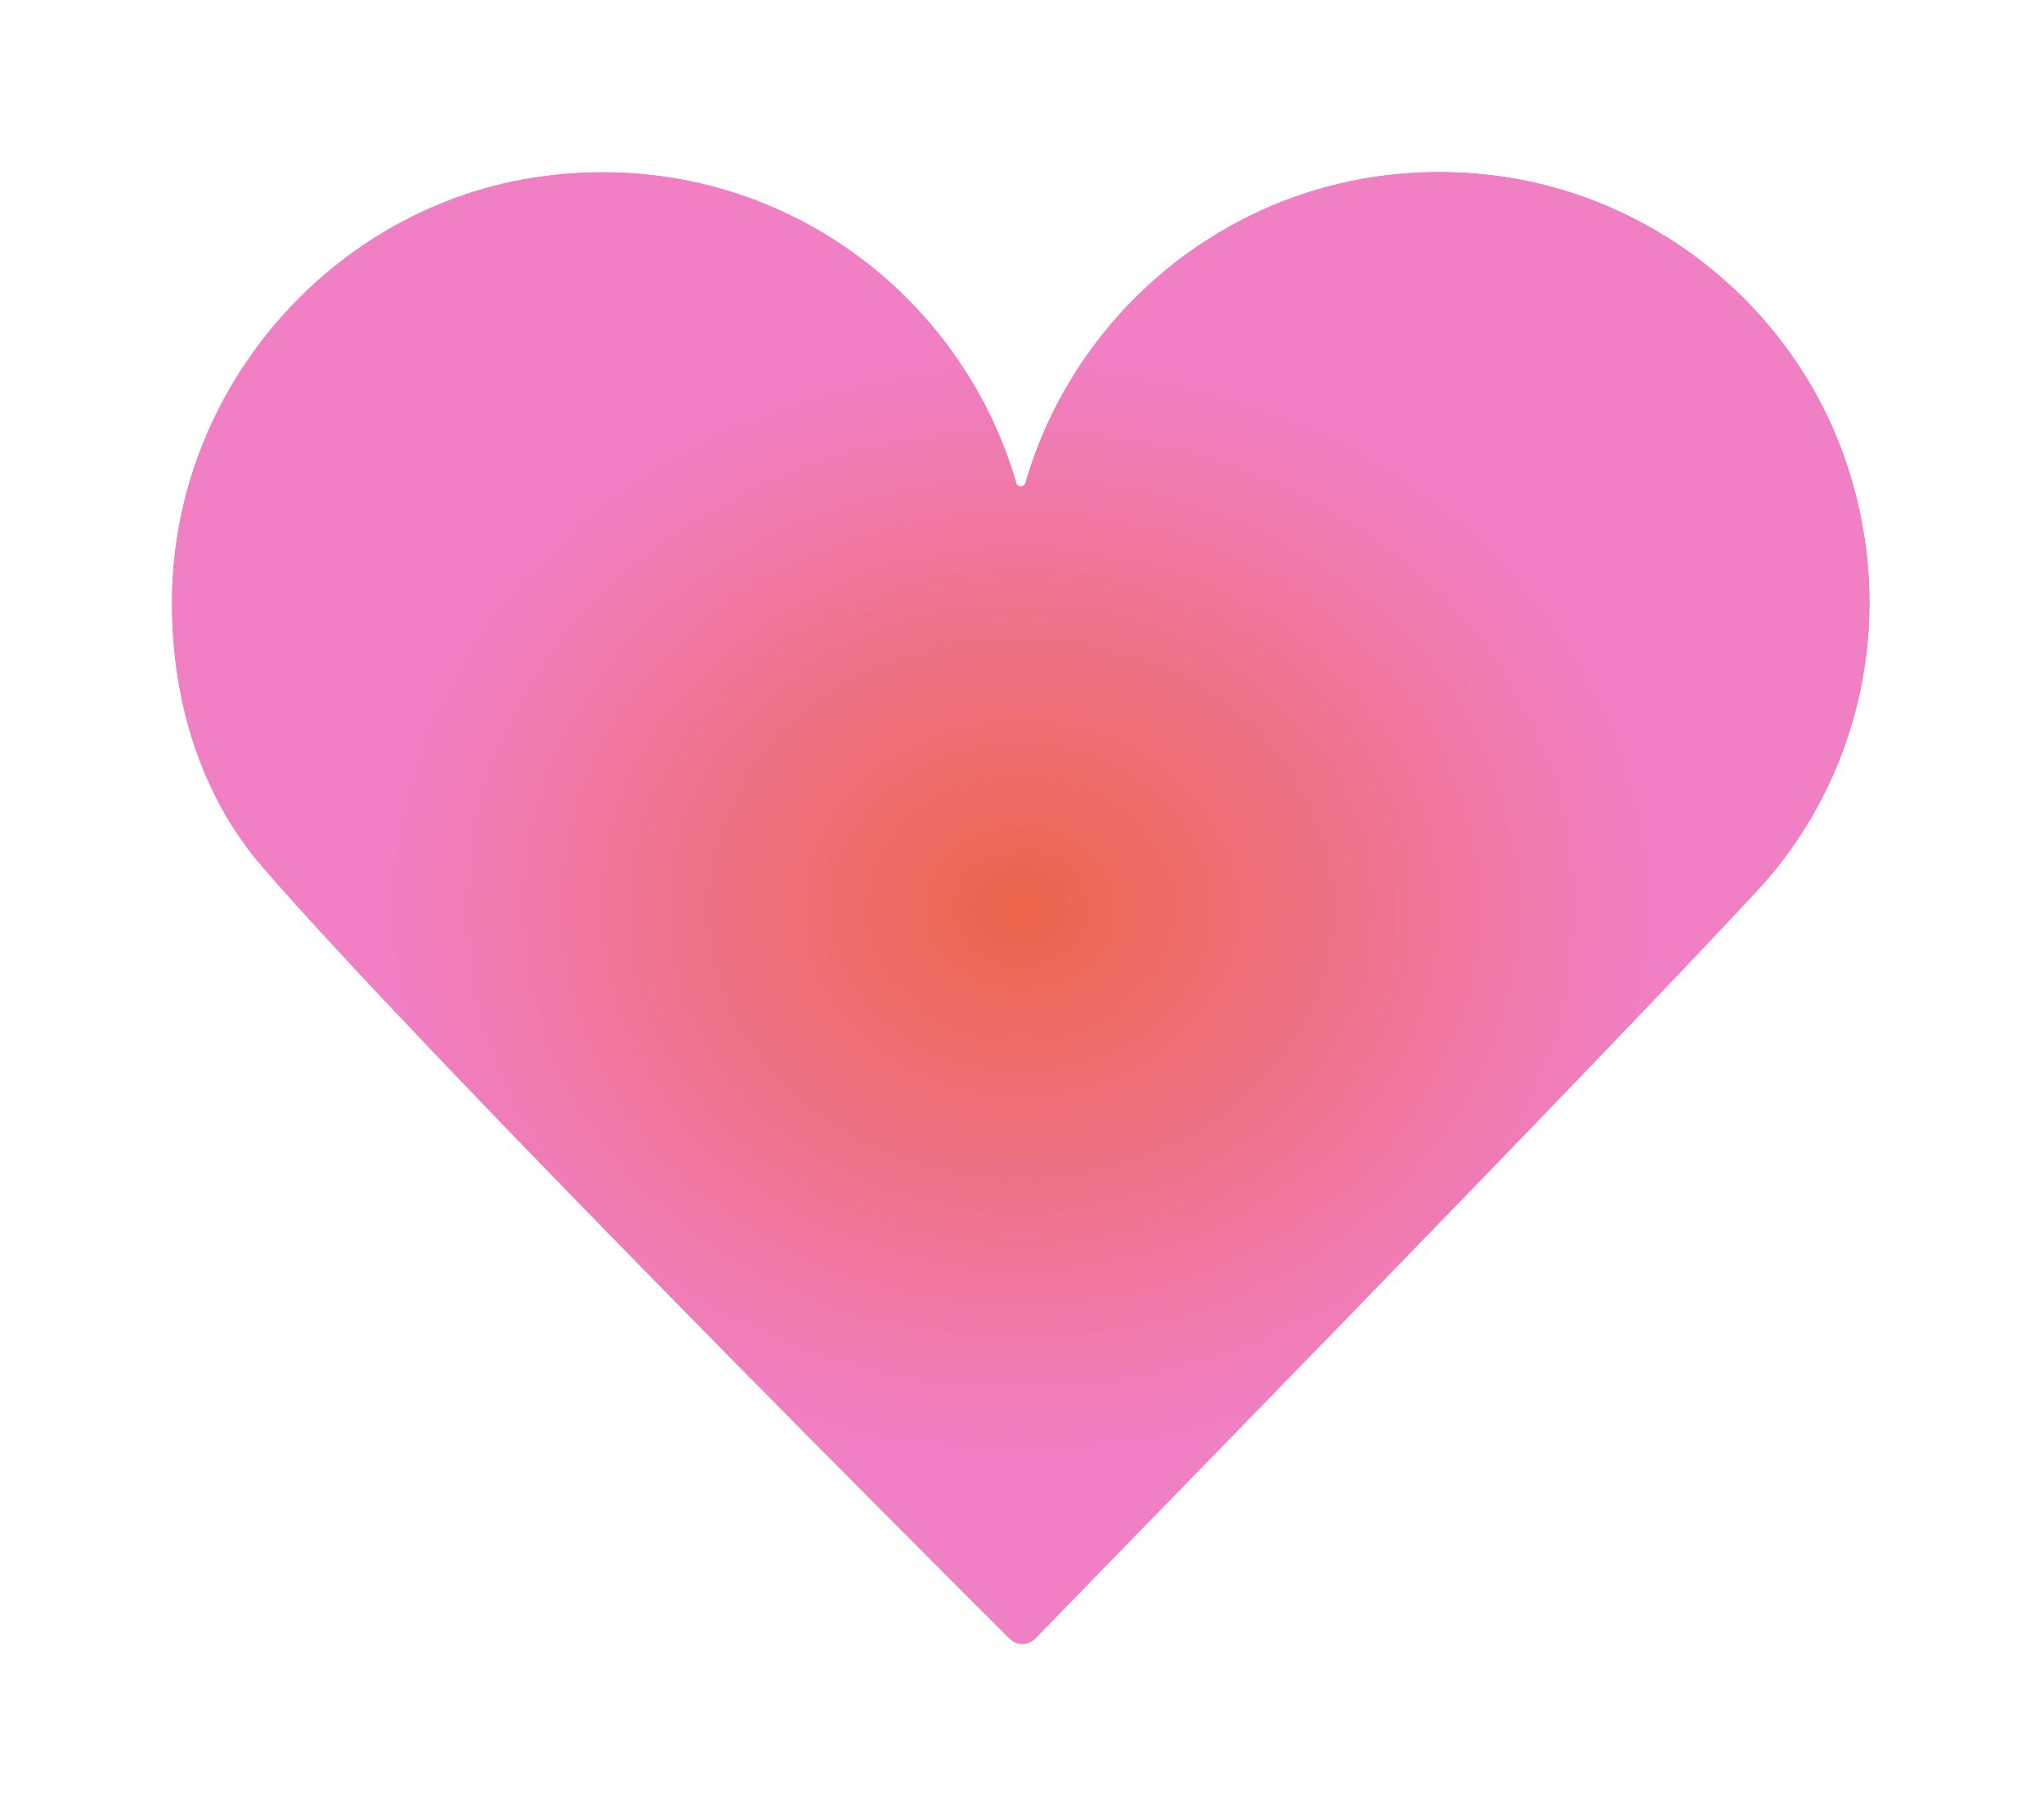 <?xml version="1.0" encoding="UTF-8"?> <svg xmlns="http://www.w3.org/2000/svg" width="594" height="528" viewBox="0 0 594 528" fill="none"><g opacity="0.81" filter="url(#filter0_f_8697_246)"><path d="M510.713 258.715C539.813 227.415 552.613 179.315 535.713 132.115C519.813 87.915 479.213 56.015 432.613 50.815C369.413 43.715 314.413 83.815 298.013 140.315C297.613 141.715 295.713 141.715 295.313 140.315C278.613 82.815 221.913 42.315 157.213 51.315C96.813 59.715 50.713 112.615 50.013 173.515C49.613 203.015 58.313 231.115 76.213 251.815C123.613 306.515 268.313 451.115 293.413 476.115C295.513 478.215 298.813 478.115 300.813 476.115C325.013 451.115 463.113 310.015 510.713 258.715Z" fill="url(#paint0_radial_8697_246)"></path><path d="M510.713 258.715C539.813 227.415 552.613 179.315 535.713 132.115C519.813 87.915 479.213 56.015 432.613 50.815C369.413 43.715 314.413 83.815 298.013 140.315C297.613 141.715 295.713 141.715 295.313 140.315C278.613 82.815 221.913 42.315 157.213 51.315C96.813 59.715 50.713 112.615 50.013 173.515C49.613 203.015 58.313 231.115 76.213 251.815C123.613 306.515 268.313 451.115 293.413 476.115C295.513 478.215 298.813 478.115 300.813 476.115C325.013 451.115 463.113 310.015 510.713 258.715Z" fill="url(#paint1_radial_8697_246)"></path></g><defs><filter id="filter0_f_8697_246" x="0" y="0" width="593.268" height="527.652" filterUnits="userSpaceOnUse" color-interpolation-filters="sRGB"><feFlood flood-opacity="0" result="BackgroundImageFix"></feFlood><feBlend mode="normal" in="SourceGraphic" in2="BackgroundImageFix" result="shape"></feBlend><feGaussianBlur stdDeviation="25" result="effect1_foregroundBlur_8697_246"></feGaussianBlur></filter><radialGradient id="paint0_radial_8697_246" cx="0" cy="0" r="1" gradientUnits="userSpaceOnUse" gradientTransform="translate(200.013 243.162) scale(324.271 324.271)"><stop stop-color="#ED61B5"></stop><stop offset="0.171" stop-color="#E561BA"></stop><stop offset="0.435" stop-color="#CF60C7"></stop><stop offset="0.757" stop-color="#AC5EDC"></stop><stop offset="0.816" stop-color="#A55EE0"></stop></radialGradient><radialGradient id="paint1_radial_8697_246" cx="0" cy="0" r="1" gradientUnits="userSpaceOnUse" gradientTransform="translate(296.609 263.818) scale(246.63 213.822)"><stop stop-color="#E84220"></stop><stop offset="0.739" stop-color="#ED61B5"></stop></radialGradient></defs></svg> 